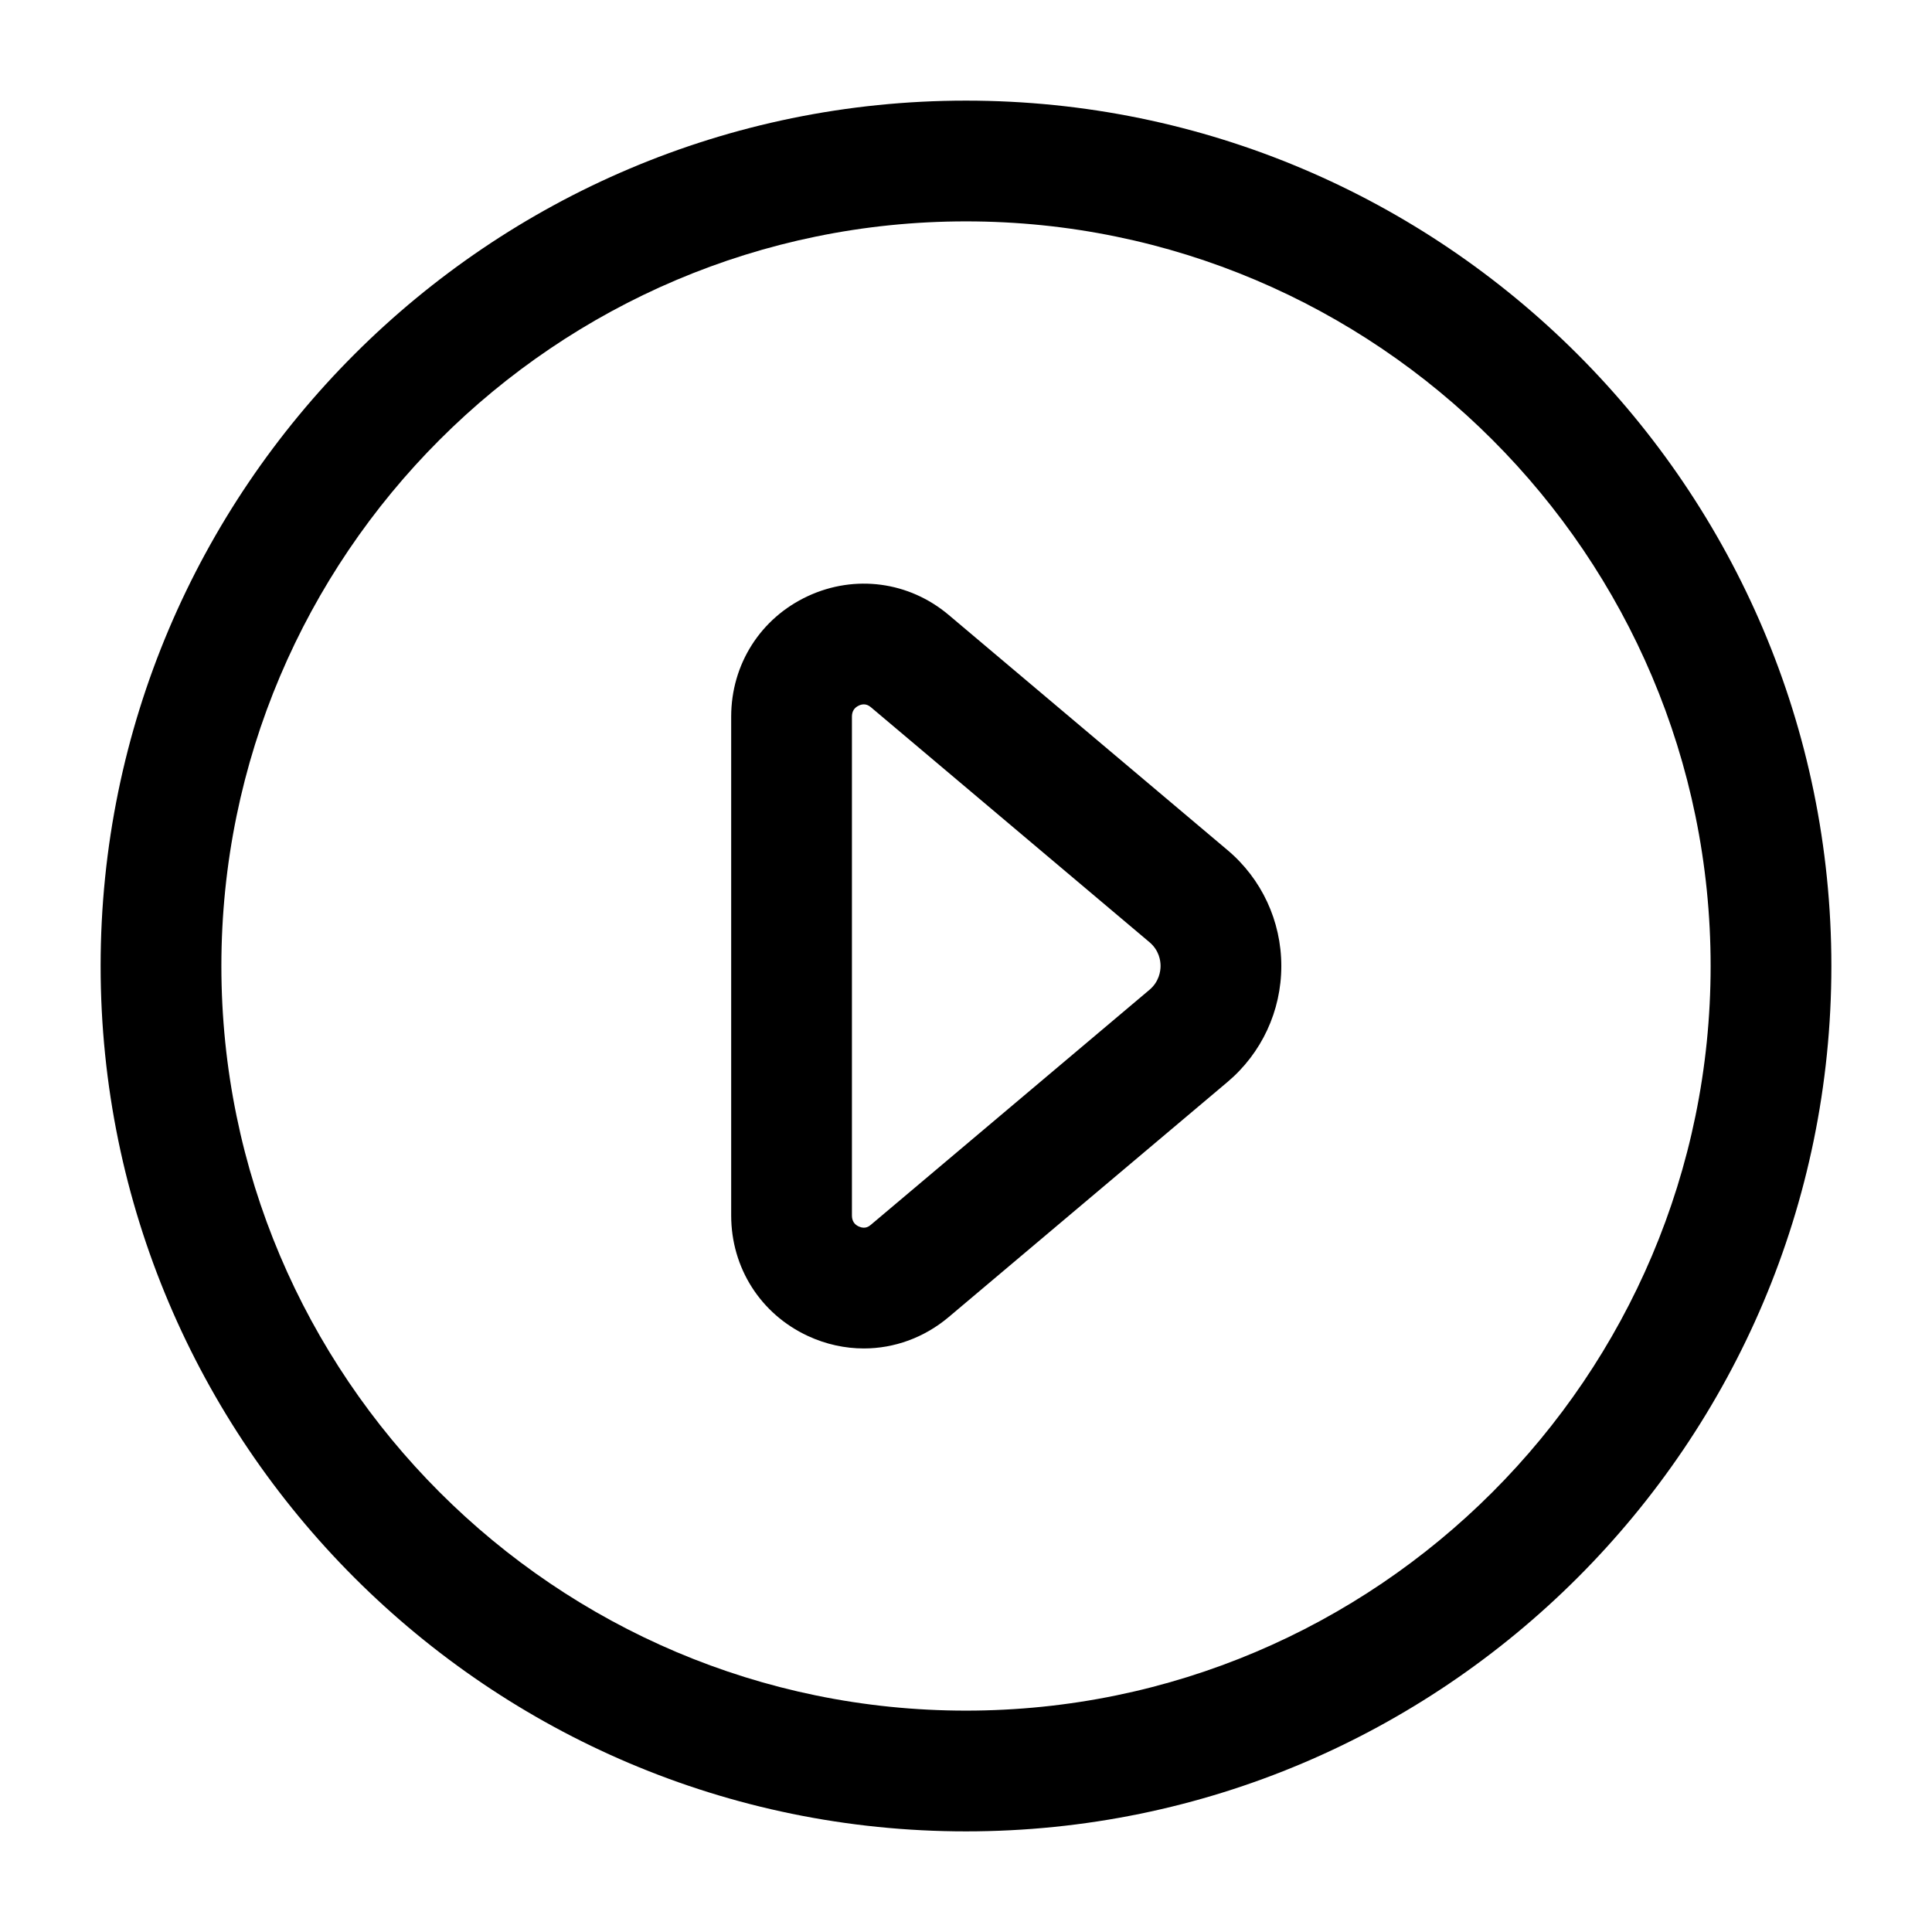 <svg width="24" height="24" viewBox="0 0 24 24" fill="none" xmlns="http://www.w3.org/2000/svg">
<path d="M12 1.25C6.072 1.25 1.25 6.072 1.25 12C1.25 17.928 6.072 22.75 12 22.75C17.928 22.75 22.75 17.928 22.75 12C22.75 6.072 17.928 1.25 12 1.25ZM12 21.25C6.899 21.25 2.75 17.101 2.75 12C2.75 6.899 6.899 2.75 12 2.75C17.101 2.75 21.25 6.899 21.25 12C21.25 17.101 17.101 21.25 12 21.25ZM11.785 7.639C11.292 7.223 10.62 7.134 10.036 7.405C9.448 7.678 9.083 8.252 9.083 8.902V15.099C9.083 15.749 9.448 16.323 10.036 16.596C10.26 16.7 10.497 16.751 10.731 16.751C11.108 16.751 11.48 16.618 11.785 16.361L15.247 13.442C15.673 13.083 15.917 12.558 15.917 12C15.917 11.442 15.673 10.917 15.247 10.559L11.785 7.639ZM14.28 12.295L10.818 15.215C10.8 15.229 10.752 15.274 10.668 15.236C10.611 15.21 10.583 15.164 10.583 15.099V8.902C10.583 8.838 10.611 8.792 10.668 8.765C10.691 8.754 10.713 8.75 10.73 8.75C10.776 8.75 10.805 8.775 10.818 8.785L14.28 11.705C14.398 11.805 14.417 11.932 14.417 11.999C14.417 12.066 14.398 12.195 14.28 12.295Z" fill="black"/>
</svg>
